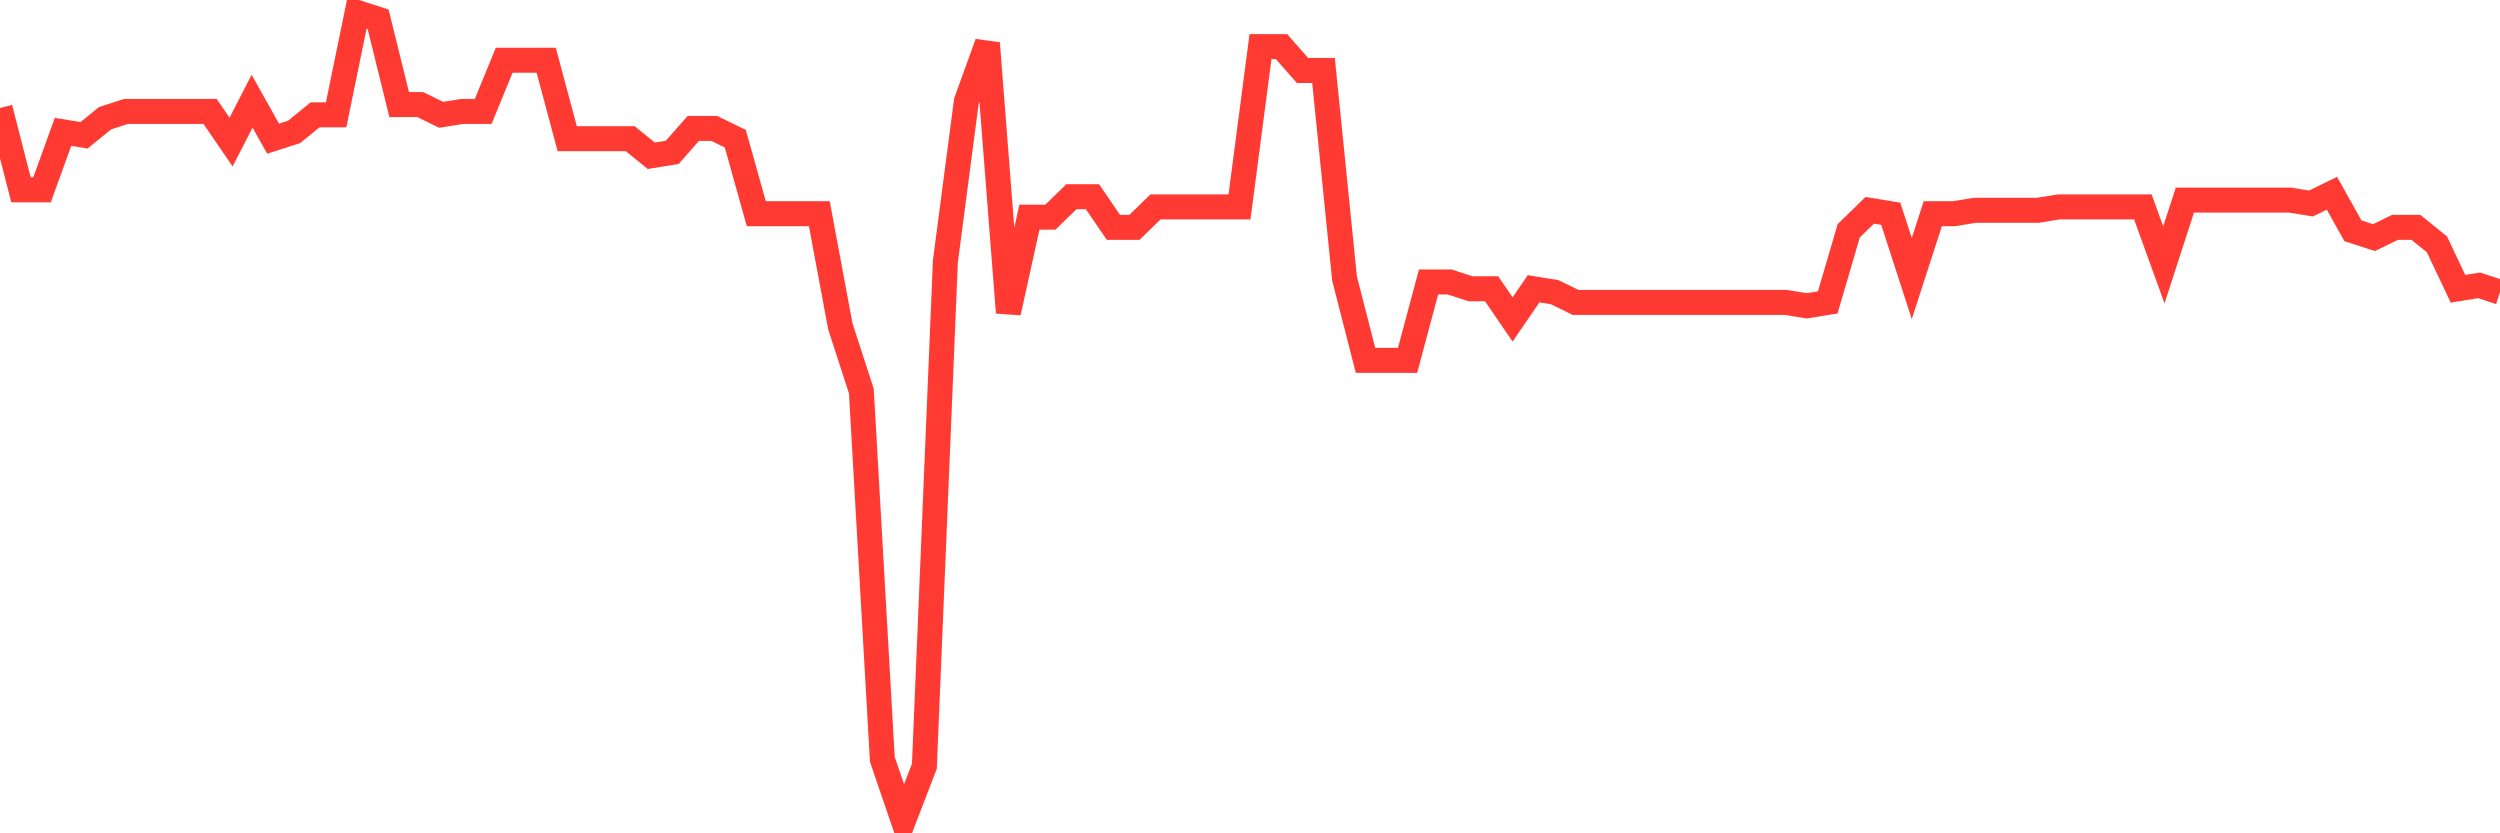 <svg
  xmlns="http://www.w3.org/2000/svg"
  xmlns:xlink="http://www.w3.org/1999/xlink"
  width="120"
  height="40"
  viewBox="0 0 120 40"
  preserveAspectRatio="none"
>
  <polyline
    points="0,5.184 1.008,9.113 2.017,9.113 3.025,6.33 4.034,6.494 5.042,5.675 6.05,5.348 7.059,5.348 8.067,5.348 9.076,5.348 10.084,5.348 11.092,6.821 12.101,4.857 13.109,6.657 14.118,6.33 15.126,5.511 16.134,5.511 17.143,0.6 18.151,0.927 19.16,5.02 20.168,5.02 21.176,5.511 22.185,5.348 23.193,5.348 24.202,2.892 25.21,2.892 26.218,2.892 27.227,6.657 28.235,6.657 29.244,6.657 30.252,6.657 31.261,7.476 32.269,7.312 33.277,6.166 34.286,6.166 35.294,6.657 36.303,10.259 37.311,10.259 38.319,10.259 39.328,10.259 40.336,15.662 41.345,18.772 42.353,36.453 43.361,39.4 44.37,36.781 45.378,12.551 46.387,4.857 47.395,2.073 48.403,15.007 49.412,10.423 50.42,10.423 51.429,9.441 52.437,9.441 53.445,10.914 54.454,10.914 55.462,9.932 56.471,9.932 57.479,9.932 58.487,9.932 59.496,9.932 60.504,2.237 61.513,2.237 62.521,3.383 63.529,3.383 64.538,13.37 65.546,17.299 66.555,17.299 67.563,17.299 68.571,13.533 69.58,13.533 70.588,13.861 71.597,13.861 72.605,15.334 73.613,13.861 74.622,14.024 75.63,14.516 76.639,14.516 77.647,14.516 78.655,14.516 79.664,14.516 80.672,14.516 81.681,14.516 82.689,14.516 83.697,14.516 84.706,14.516 85.714,14.516 86.723,14.679 87.731,14.516 88.739,11.078 89.748,10.095 90.756,10.259 91.765,13.37 92.773,10.259 93.782,10.259 94.79,10.095 95.798,10.095 96.807,10.095 97.815,10.095 98.824,9.932 99.832,9.932 100.84,9.932 101.849,9.932 102.857,9.932 103.866,12.715 104.874,9.604 105.882,9.604 106.891,9.604 107.899,9.604 108.908,9.604 109.916,9.604 110.924,9.768 111.933,9.277 112.941,11.078 113.95,11.405 114.958,10.914 115.966,10.914 116.975,11.732 117.983,13.861 118.992,13.697 120,14.024"
    fill="none"
    stroke="#ff3a33"
    stroke-width="1.2"
  >
  </polyline>
</svg>